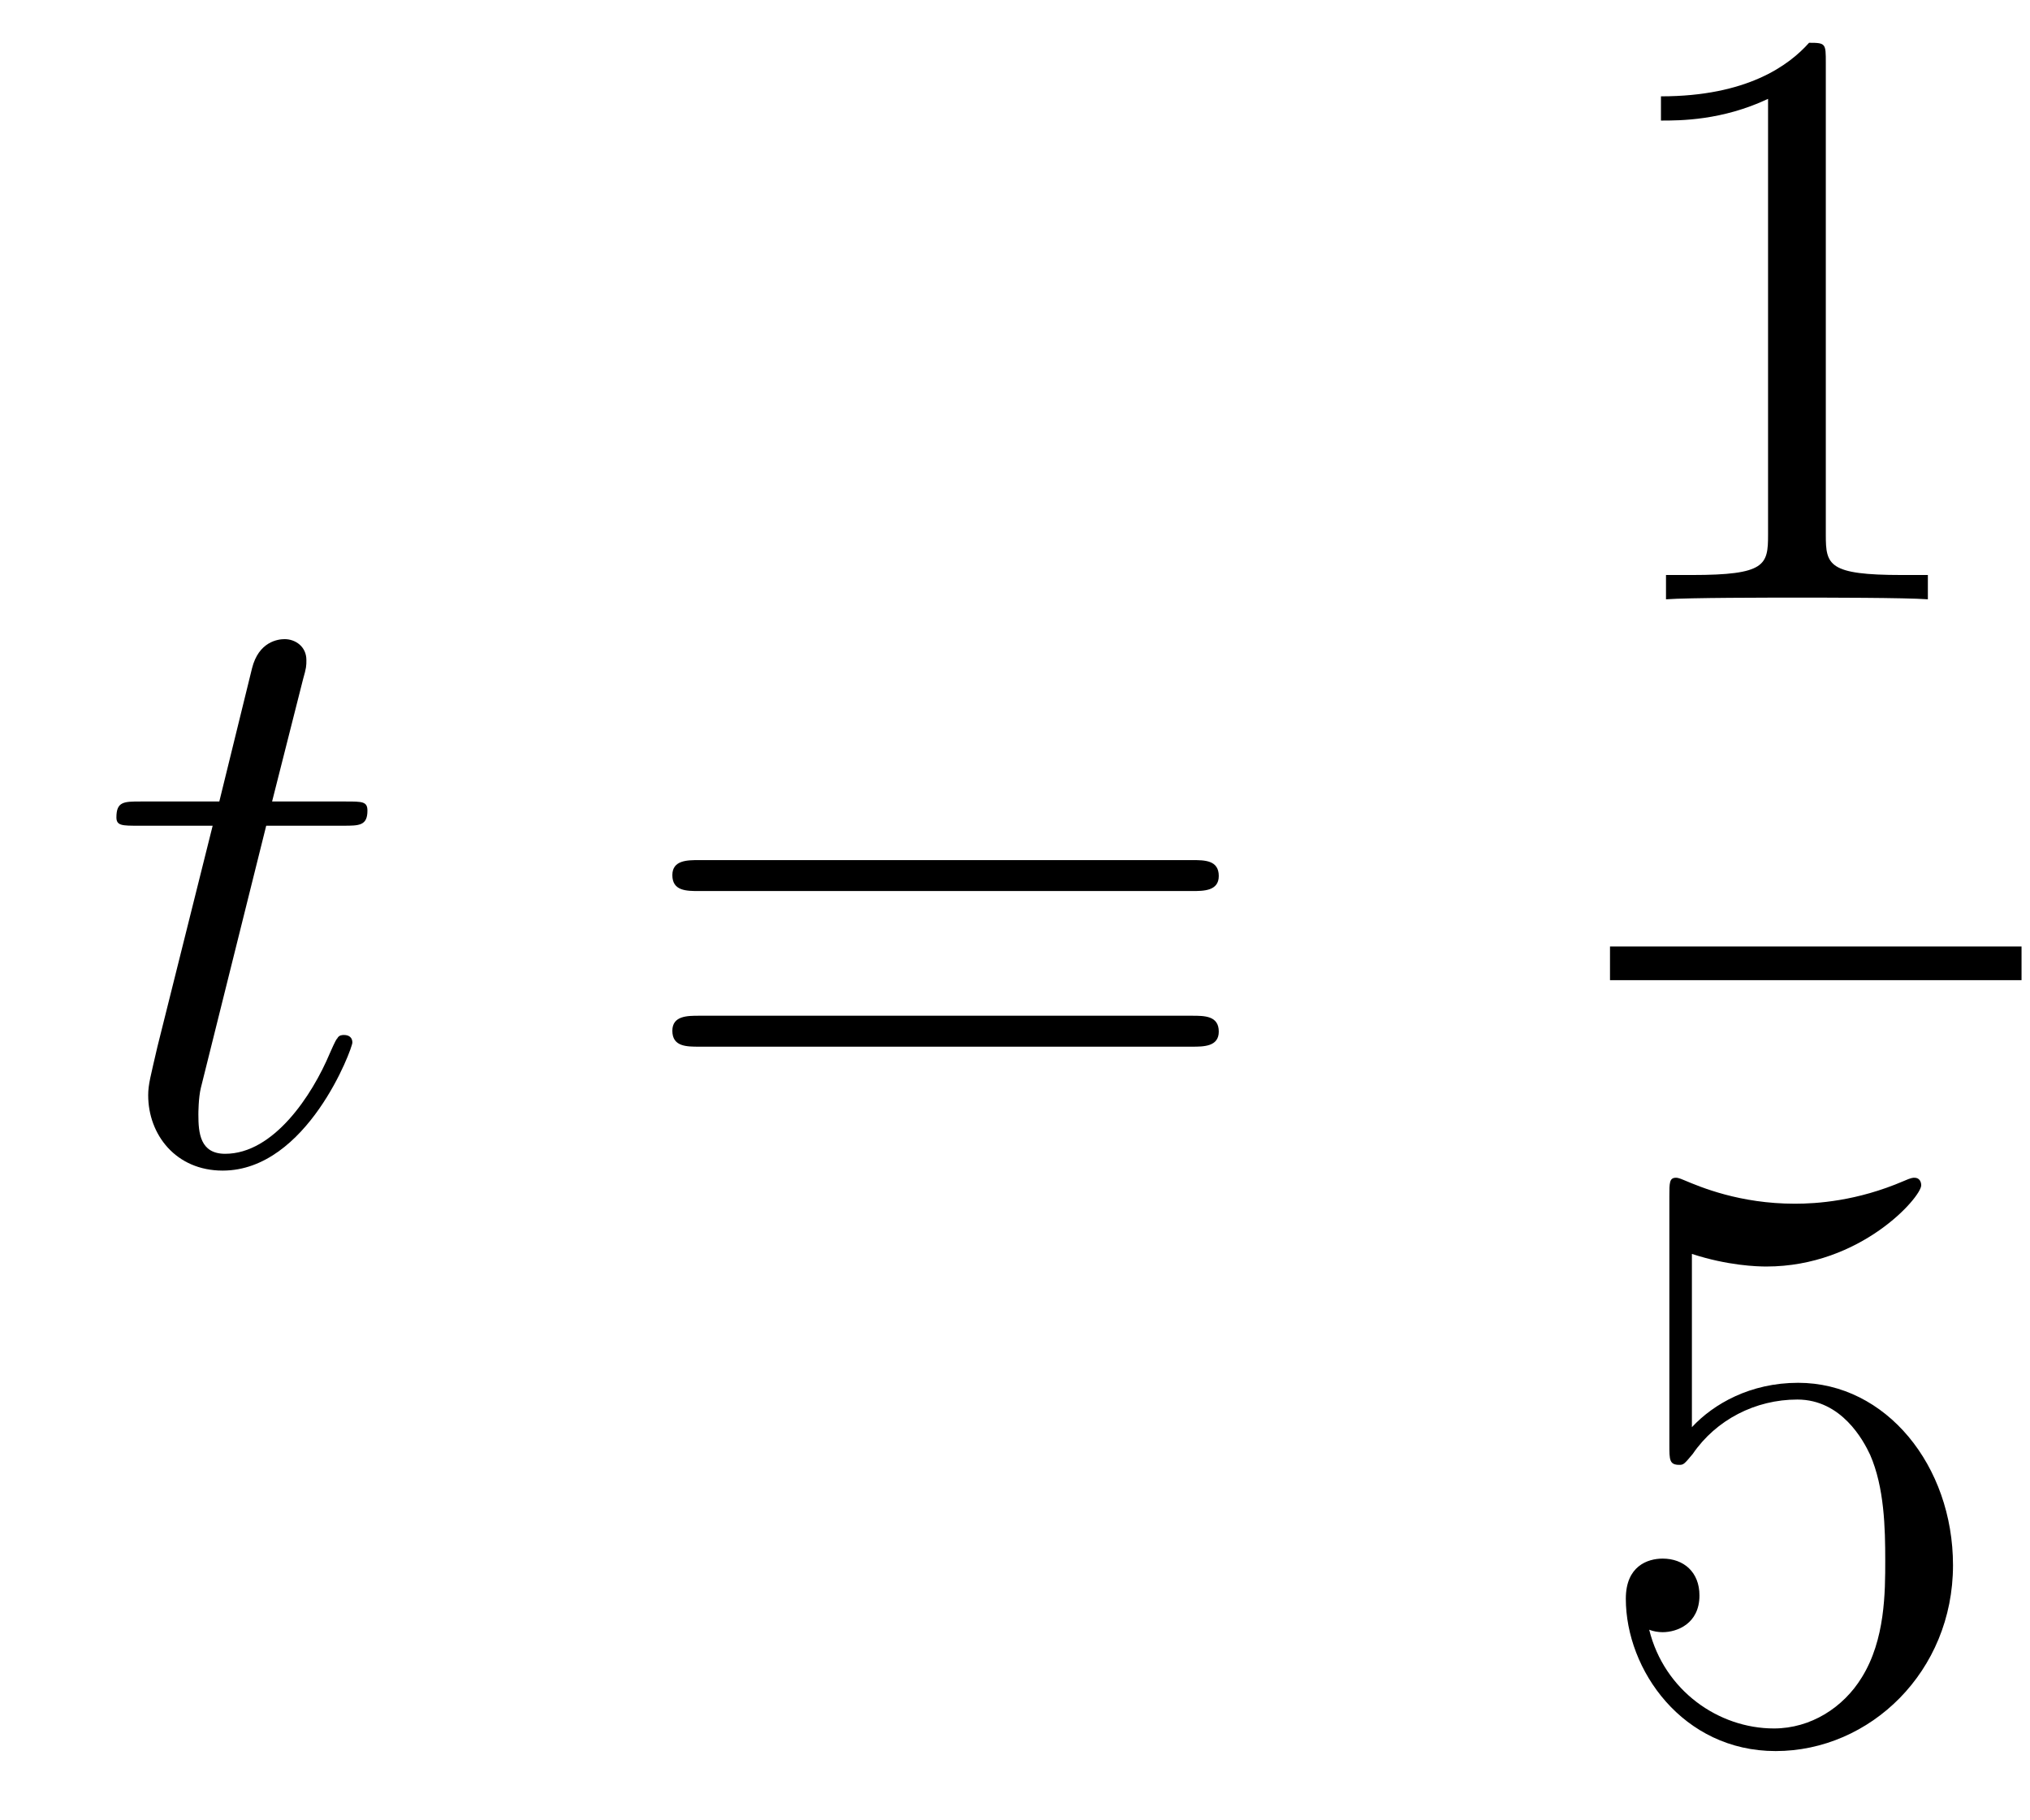 <?xml version='1.0'?>
<!-- This file was generated by dvisvgm 1.14.1 -->
<svg height='26pt' version='1.1' viewBox='0 -26 29 26' width='29pt' xmlns='http://www.w3.org/2000/svg' xmlns:xlink='http://www.w3.org/1999/xlink'>
<g id='page1'>
<g transform='matrix(1 0 0 1 -127 641)'>
<path d='M130.803 -655.206H131.903C132.13 -655.206 132.249 -655.206 132.249 -655.421C132.249 -655.552 132.177 -655.552 131.938 -655.552H130.887L131.329 -657.297C131.377 -657.465 131.377 -657.489 131.377 -657.573C131.377 -657.764 131.221 -657.871 131.066 -657.871C130.97 -657.871 130.695 -657.835 130.6 -657.453L130.133 -655.552H129.01C128.771 -655.552 128.663 -655.552 128.663 -655.325C128.663 -655.206 128.747 -655.206 128.974 -655.206H130.038L129.249 -652.05C129.153 -651.631 129.117 -651.512 129.117 -651.356C129.117 -650.794 129.512 -650.28 130.181 -650.28C131.388 -650.28 132.034 -652.026 132.034 -652.109C132.034 -652.181 131.986 -652.217 131.914 -652.217C131.891 -652.217 131.843 -652.217 131.819 -652.169C131.807 -652.157 131.795 -652.145 131.711 -651.954C131.46 -651.356 130.91 -650.52 130.217 -650.52C129.858 -650.52 129.834 -650.818 129.834 -651.081C129.834 -651.093 129.834 -651.32 129.87 -651.464L130.803 -655.206Z' fill-rule='evenodd'/>
<path d='M144.028 -654.273C144.195 -654.273 144.411 -654.273 144.411 -654.488C144.411 -654.715 144.208 -654.715 144.028 -654.715H136.987C136.82 -654.715 136.605 -654.715 136.605 -654.5C136.605 -654.273 136.808 -654.273 136.987 -654.273H144.028ZM144.028 -652.05C144.195 -652.05 144.411 -652.05 144.411 -652.265C144.411 -652.492 144.208 -652.492 144.028 -652.492H136.987C136.82 -652.492 136.605 -652.492 136.605 -652.277C136.605 -652.05 136.808 -652.05 136.987 -652.05H144.028Z' fill-rule='evenodd'/>
<path d='M153.083 -666.102C153.083 -666.378 153.083 -666.389 152.844 -666.389C152.557 -666.067 151.959 -665.624 150.728 -665.624V-665.278C151.003 -665.278 151.6 -665.278 152.258 -665.588V-659.36C152.258 -658.93 152.222 -658.787 151.17 -658.787H150.8V-658.44C151.122 -658.464 152.282 -658.464 152.676 -658.464C153.071 -658.464 154.218 -658.464 154.541 -658.44V-658.787H154.171C153.119 -658.787 153.083 -658.93 153.083 -659.36V-666.102Z' fill-rule='evenodd'/>
<path d='M150 -653H155.879V-653.481H150'/>
<path d='M151.17 -649.09C151.684 -648.922 152.103 -648.91 152.234 -648.91C153.585 -648.91 154.446 -649.902 154.446 -650.07C154.446 -650.118 154.422 -650.178 154.35 -650.178C154.326 -650.178 154.302 -650.178 154.194 -650.13C153.525 -649.843 152.951 -649.807 152.641 -649.807C151.852 -649.807 151.29 -650.046 151.062 -650.142C150.979 -650.178 150.955 -650.178 150.943 -650.178C150.848 -650.178 150.848 -650.106 150.848 -649.914V-646.364C150.848 -646.149 150.848 -646.077 150.991 -646.077C151.051 -646.077 151.062 -646.089 151.182 -646.233C151.517 -646.723 152.079 -647.01 152.676 -647.01C153.31 -647.01 153.621 -646.424 153.716 -646.221C153.92 -645.754 153.932 -645.169 153.932 -644.714C153.932 -644.26 153.932 -643.579 153.597 -643.041C153.334 -642.611 152.868 -642.312 152.342 -642.312C151.553 -642.312 150.776 -642.85 150.56 -643.722C150.62 -643.698 150.692 -643.687 150.752 -643.687C150.955 -643.687 151.278 -643.806 151.278 -644.212C151.278 -644.547 151.051 -644.738 150.752 -644.738C150.537 -644.738 150.226 -644.631 150.226 -644.165C150.226 -643.148 151.039 -641.989 152.366 -641.989C153.716 -641.989 154.9 -643.125 154.9 -644.643C154.9 -646.065 153.943 -647.249 152.688 -647.249C152.007 -647.249 151.481 -646.95 151.17 -646.615V-649.09Z' fill-rule='evenodd'/>
</g>
</g>
</svg>
